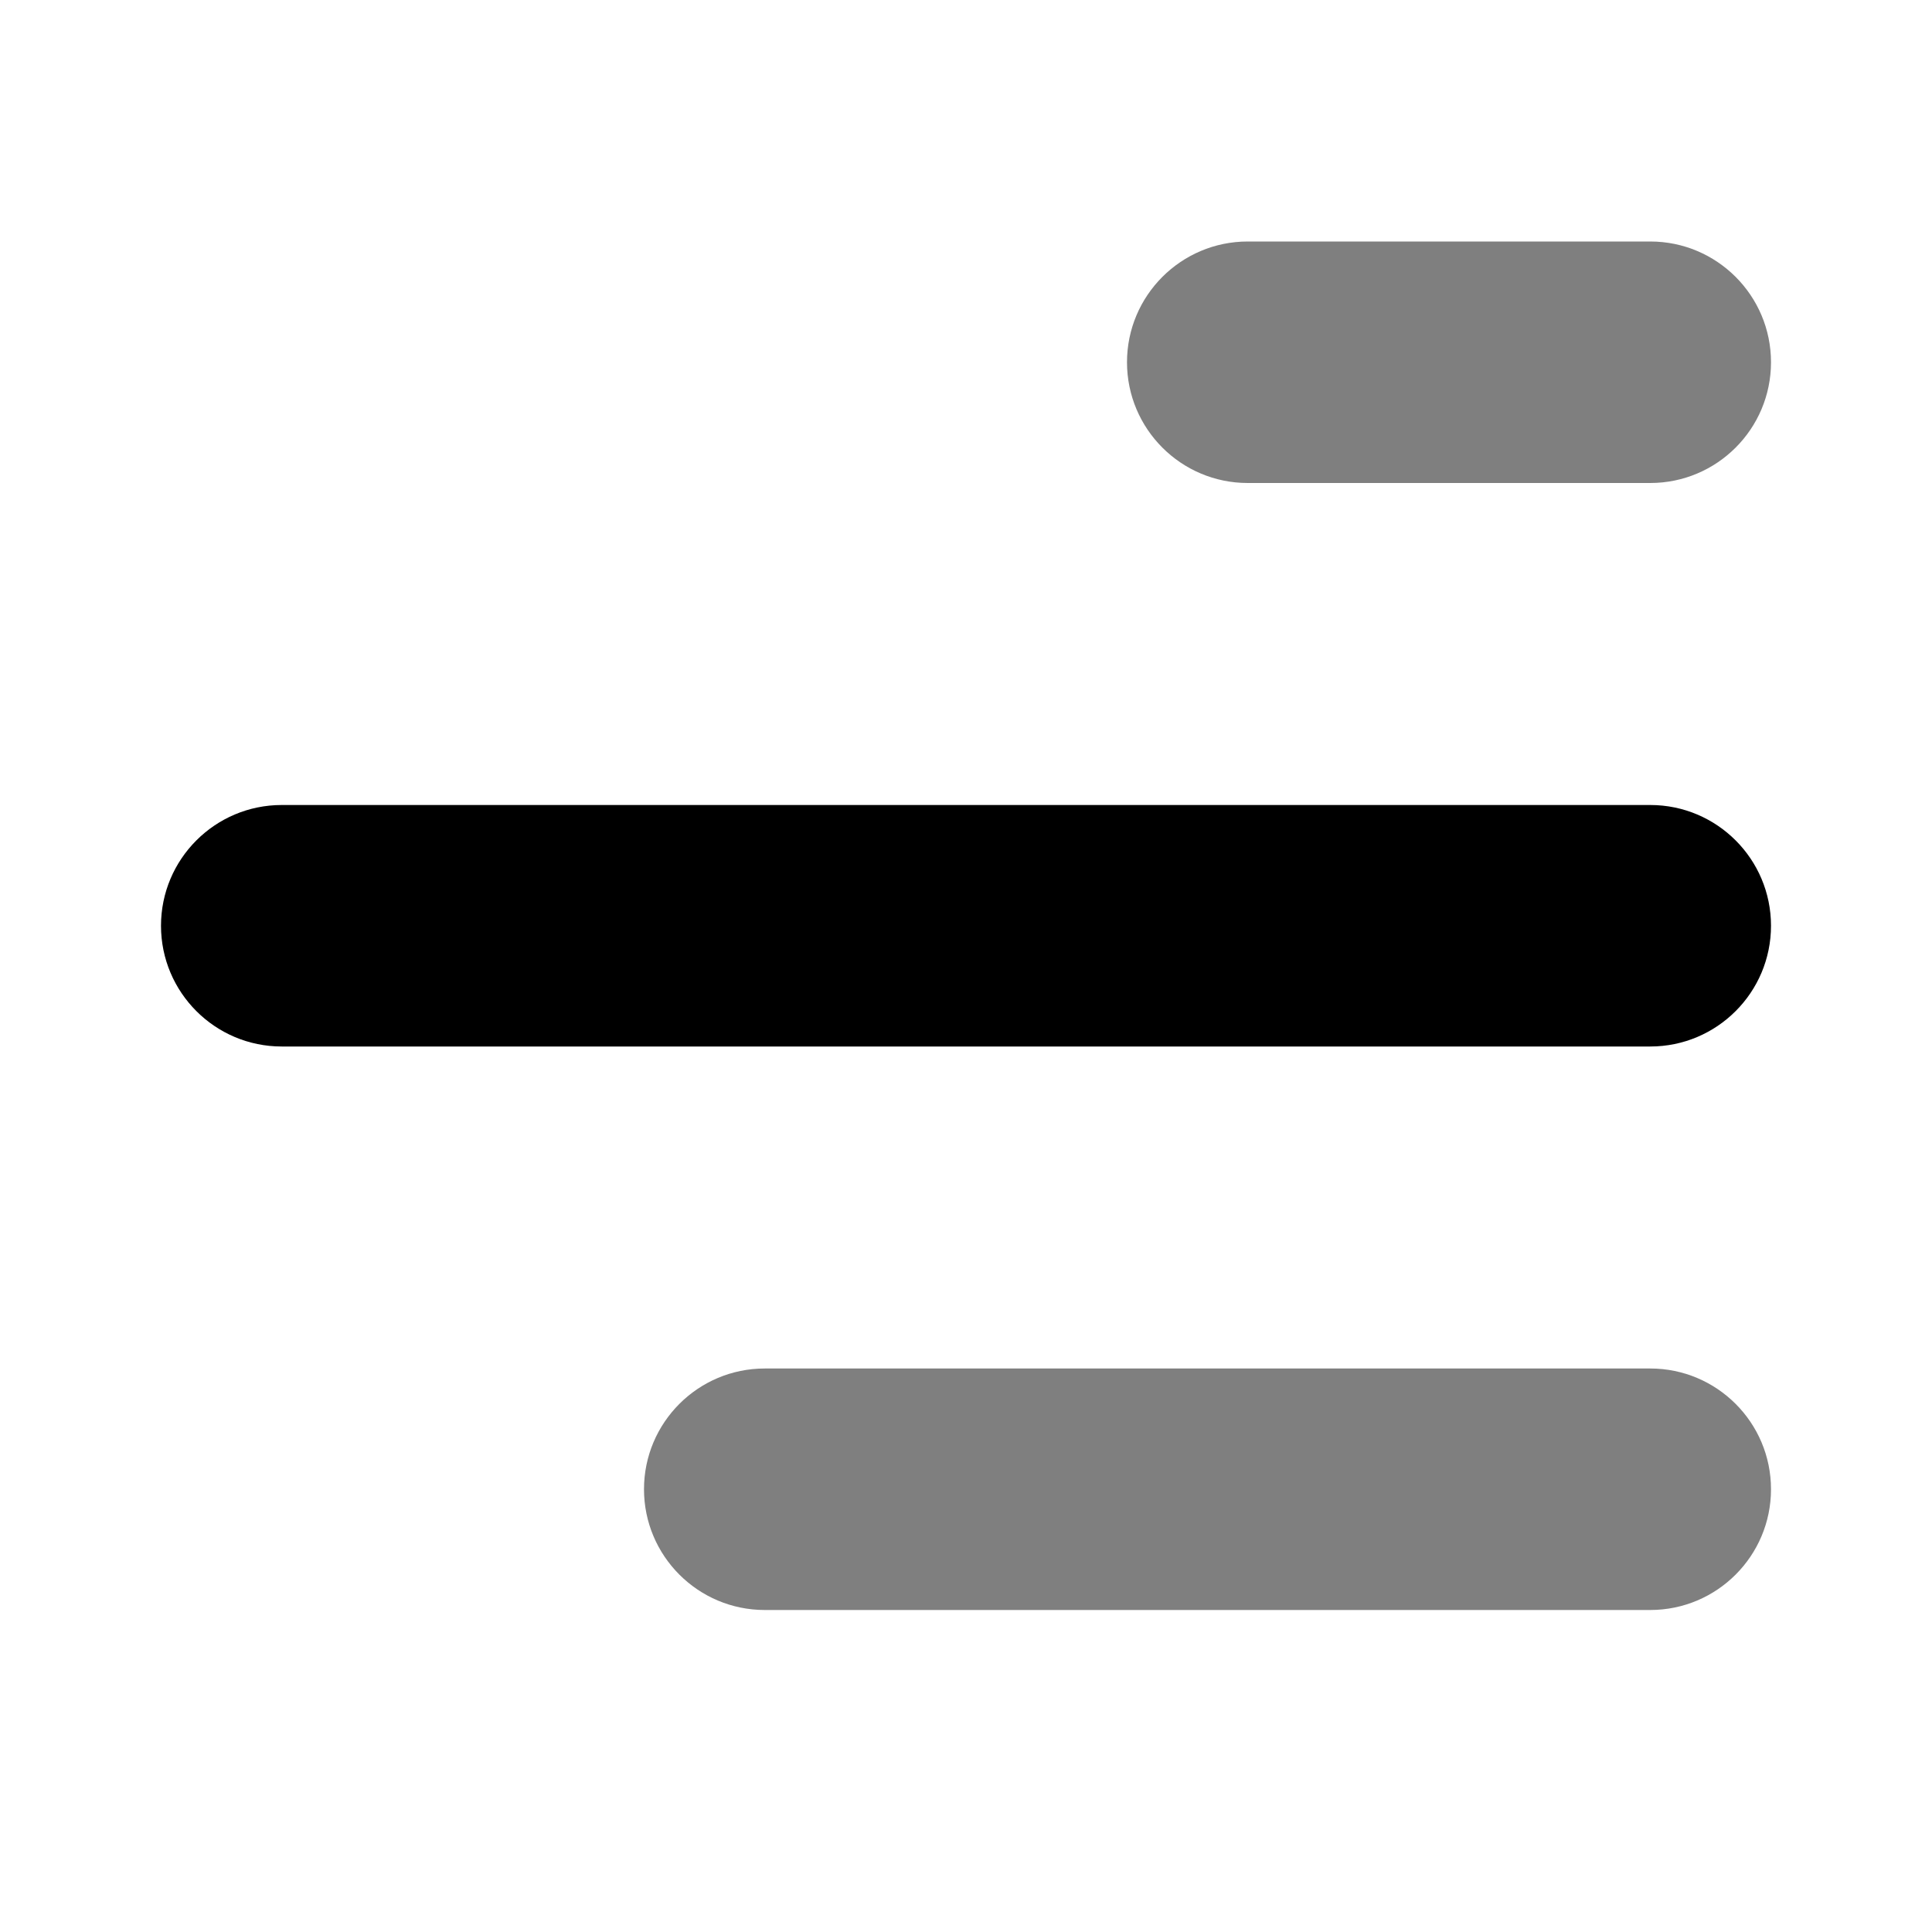 <?xml version="1.0" encoding="UTF-8"?>
<svg width="24px" height="24px" viewBox="0 0 24 24" version="1.1" xmlns="http://www.w3.org/2000/svg" xmlns:xlink="http://www.w3.org/1999/xlink">
    <g id="Stockholm-icons-/-Text-/-Text-width" stroke="none" stroke-width="1" fill="none" fill-rule="evenodd">
        <rect id="bound" x="0" y="0" width="24" height="24"></rect>
        <path d="M2 11.5C2 12.328 2.672 13 3.5 13H20.5C21.328 13 22 12.328 22 11.5V11.5C22 10.672 21.328 10 20.5 10H3.5C2.672 10 2 10.672 2 11.5V11.5Z" fill="black"/>
		<path opacity="0.5" fill-rule="evenodd" clip-rule="evenodd" d="M9.5 20C8.672 20 8 19.328 8 18.5C8 17.672 8.672 17 9.5 17H20.5C21.328 17 22 17.672 22 18.5C22 19.328 21.328 20 20.5 20H9.5ZM15.5 6C14.672 6 14 5.328 14 4.5C14 3.672 14.672 3 15.5 3H20.5C21.328 3 22 3.672 22 4.5C22 5.328 21.328 6 20.5 6H15.5Z" fill="black"/>
    </g>
</svg>
